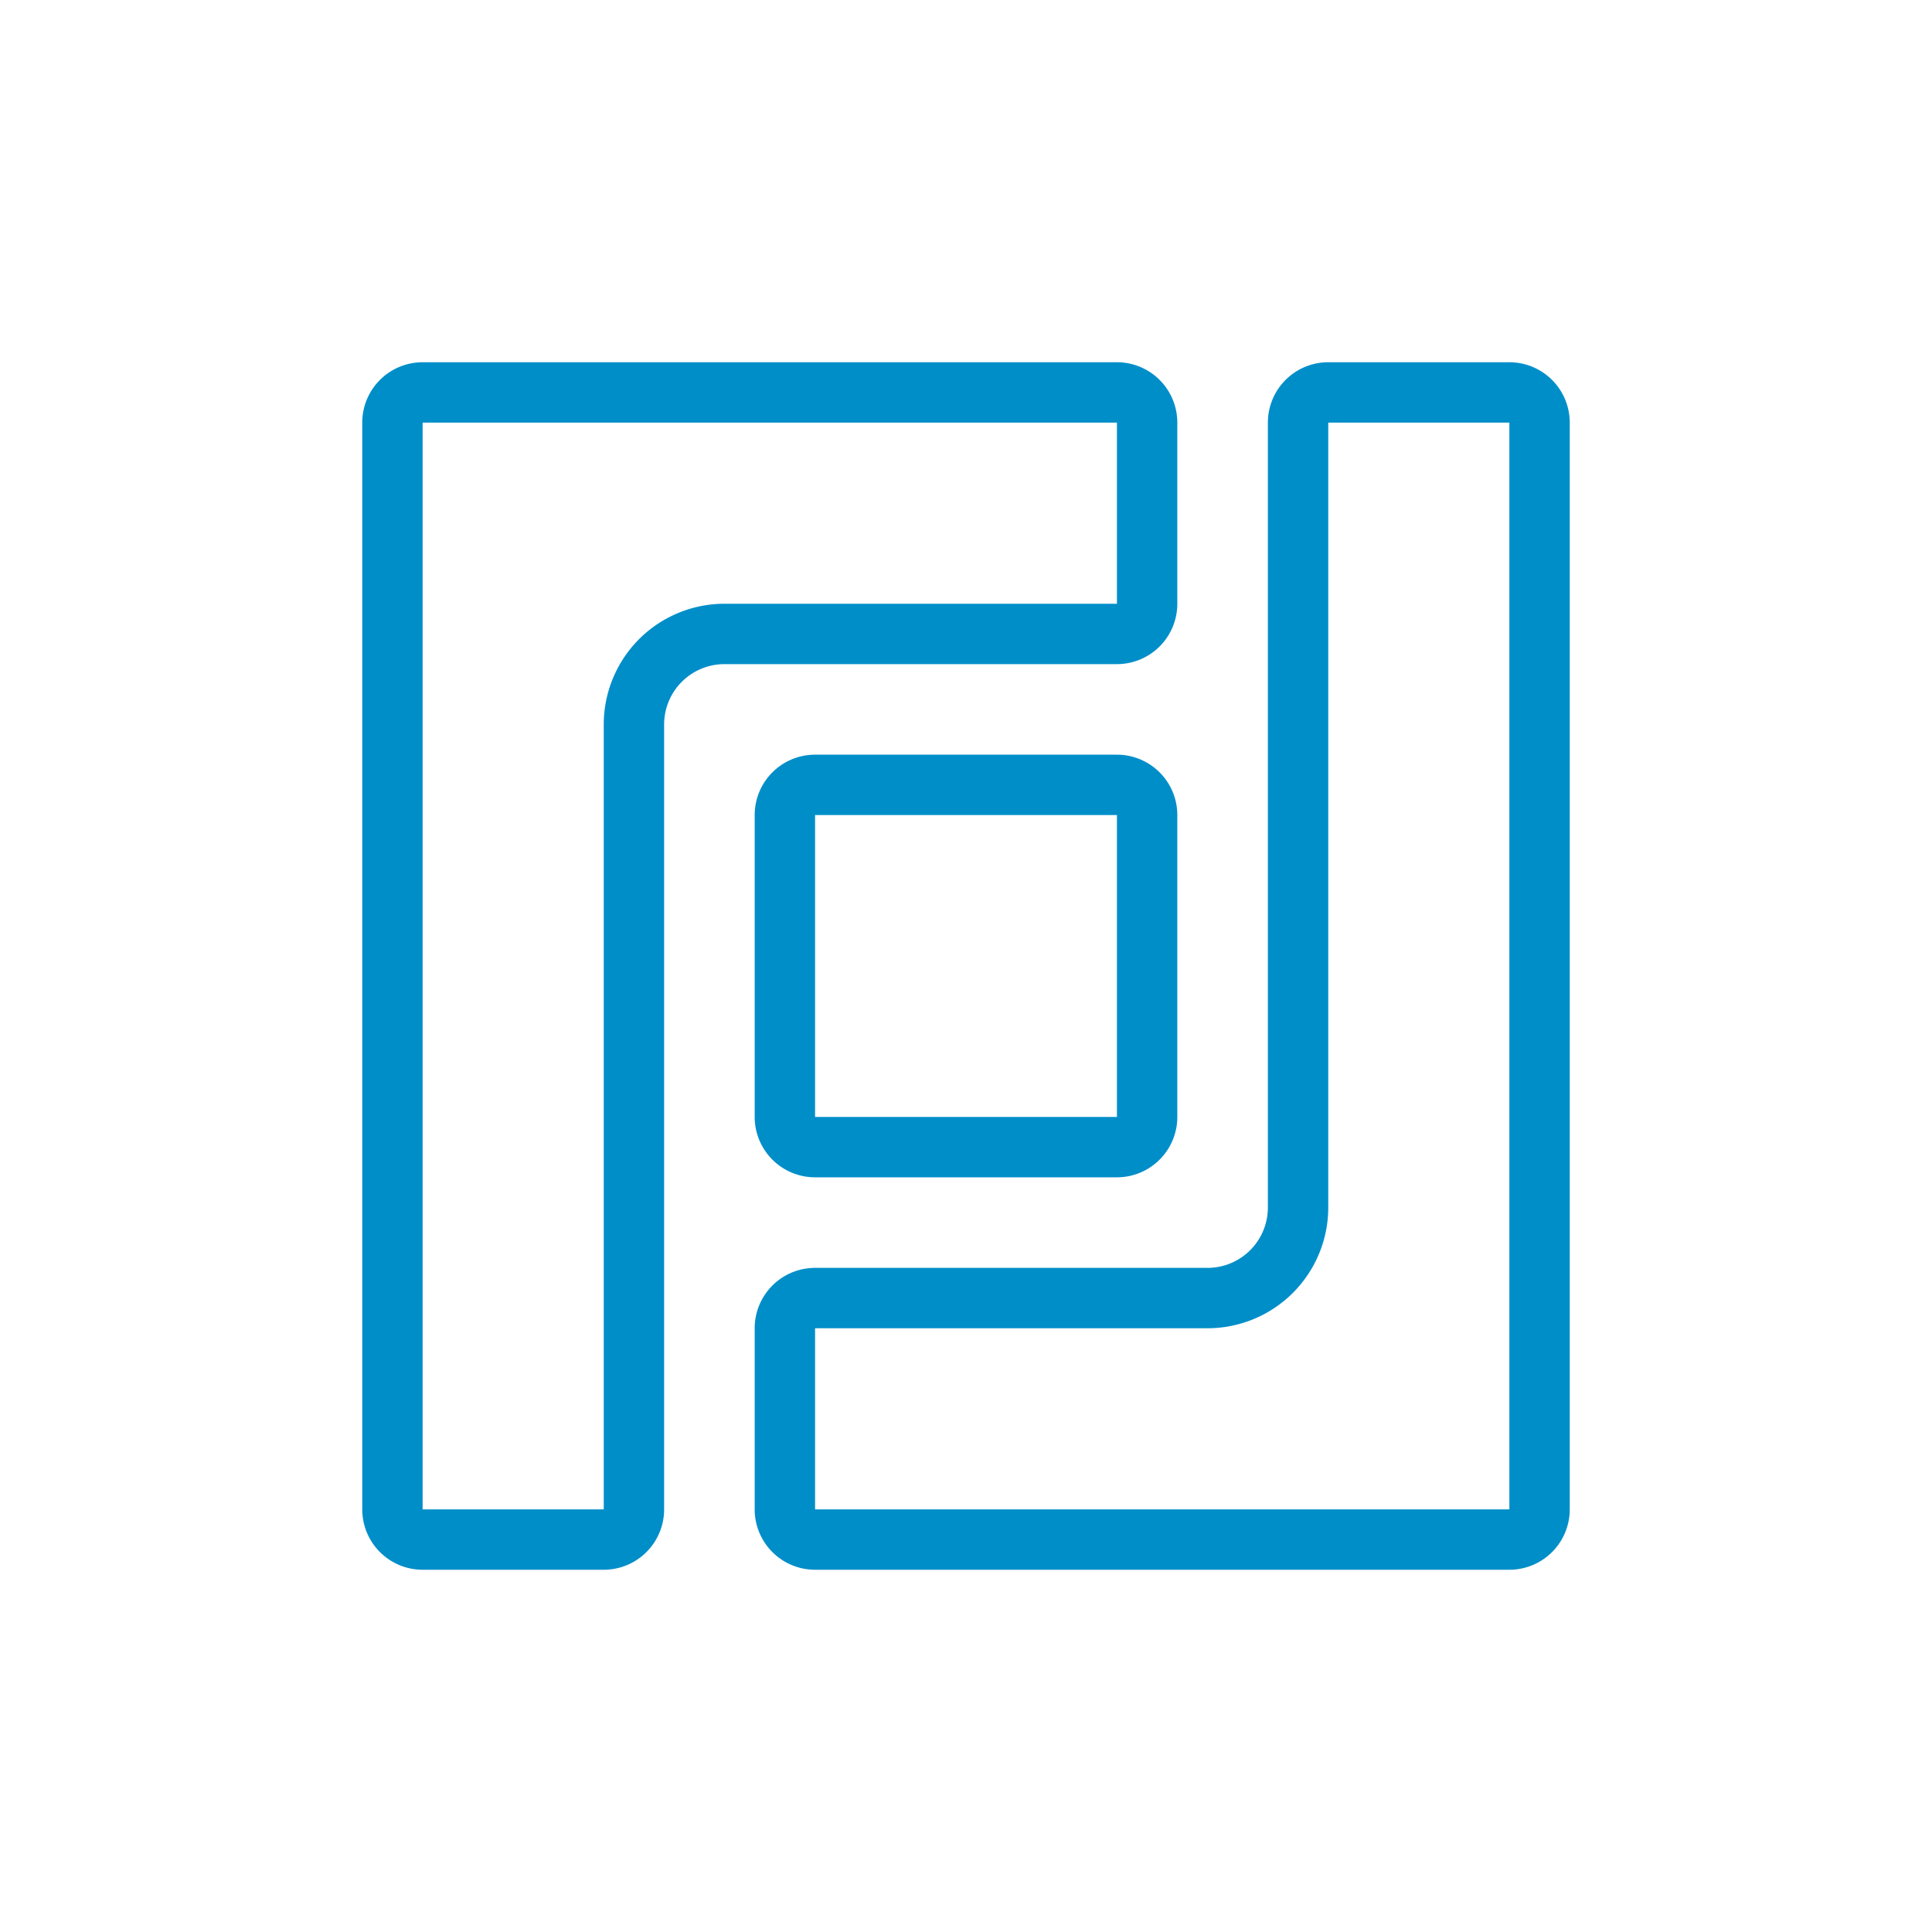 <svg id="レイヤー_1" data-name="レイヤー 1" xmlns="http://www.w3.org/2000/svg" width="64" height="64" viewBox="0 0 64 64">
  <rect width="64" height="64" fill="none"/>
  <path d="M50,14V50H27V44H40a4,4,0,0,0,4-4V14h6m0-2H44a2,2,0,0,0-2,2V40a2,2,0,0,1-2,2H27a2,2,0,0,0-2,2v6a2,2,0,0,0,2,2H50a2,2,0,0,0,2-2V14a2,2,0,0,0-2-2Z" fill="#008ec9"/>
  <path d="M37,14v6H24a4,4,0,0,0-4,4V50H14V14H37m0-2H14a2,2,0,0,0-2,2V50a2,2,0,0,0,2,2h6a2,2,0,0,0,2-2V24a2,2,0,0,1,2-2H37a2,2,0,0,0,2-2V14a2,2,0,0,0-2-2Z" fill="#008ec9"/>
  <path d="M37,27V37H27V27H37m0-2H27a2,2,0,0,0-2,2V37a2,2,0,0,0,2,2H37a2,2,0,0,0,2-2V27a2,2,0,0,0-2-2Z" fill="#008ec9"/>
</svg>
